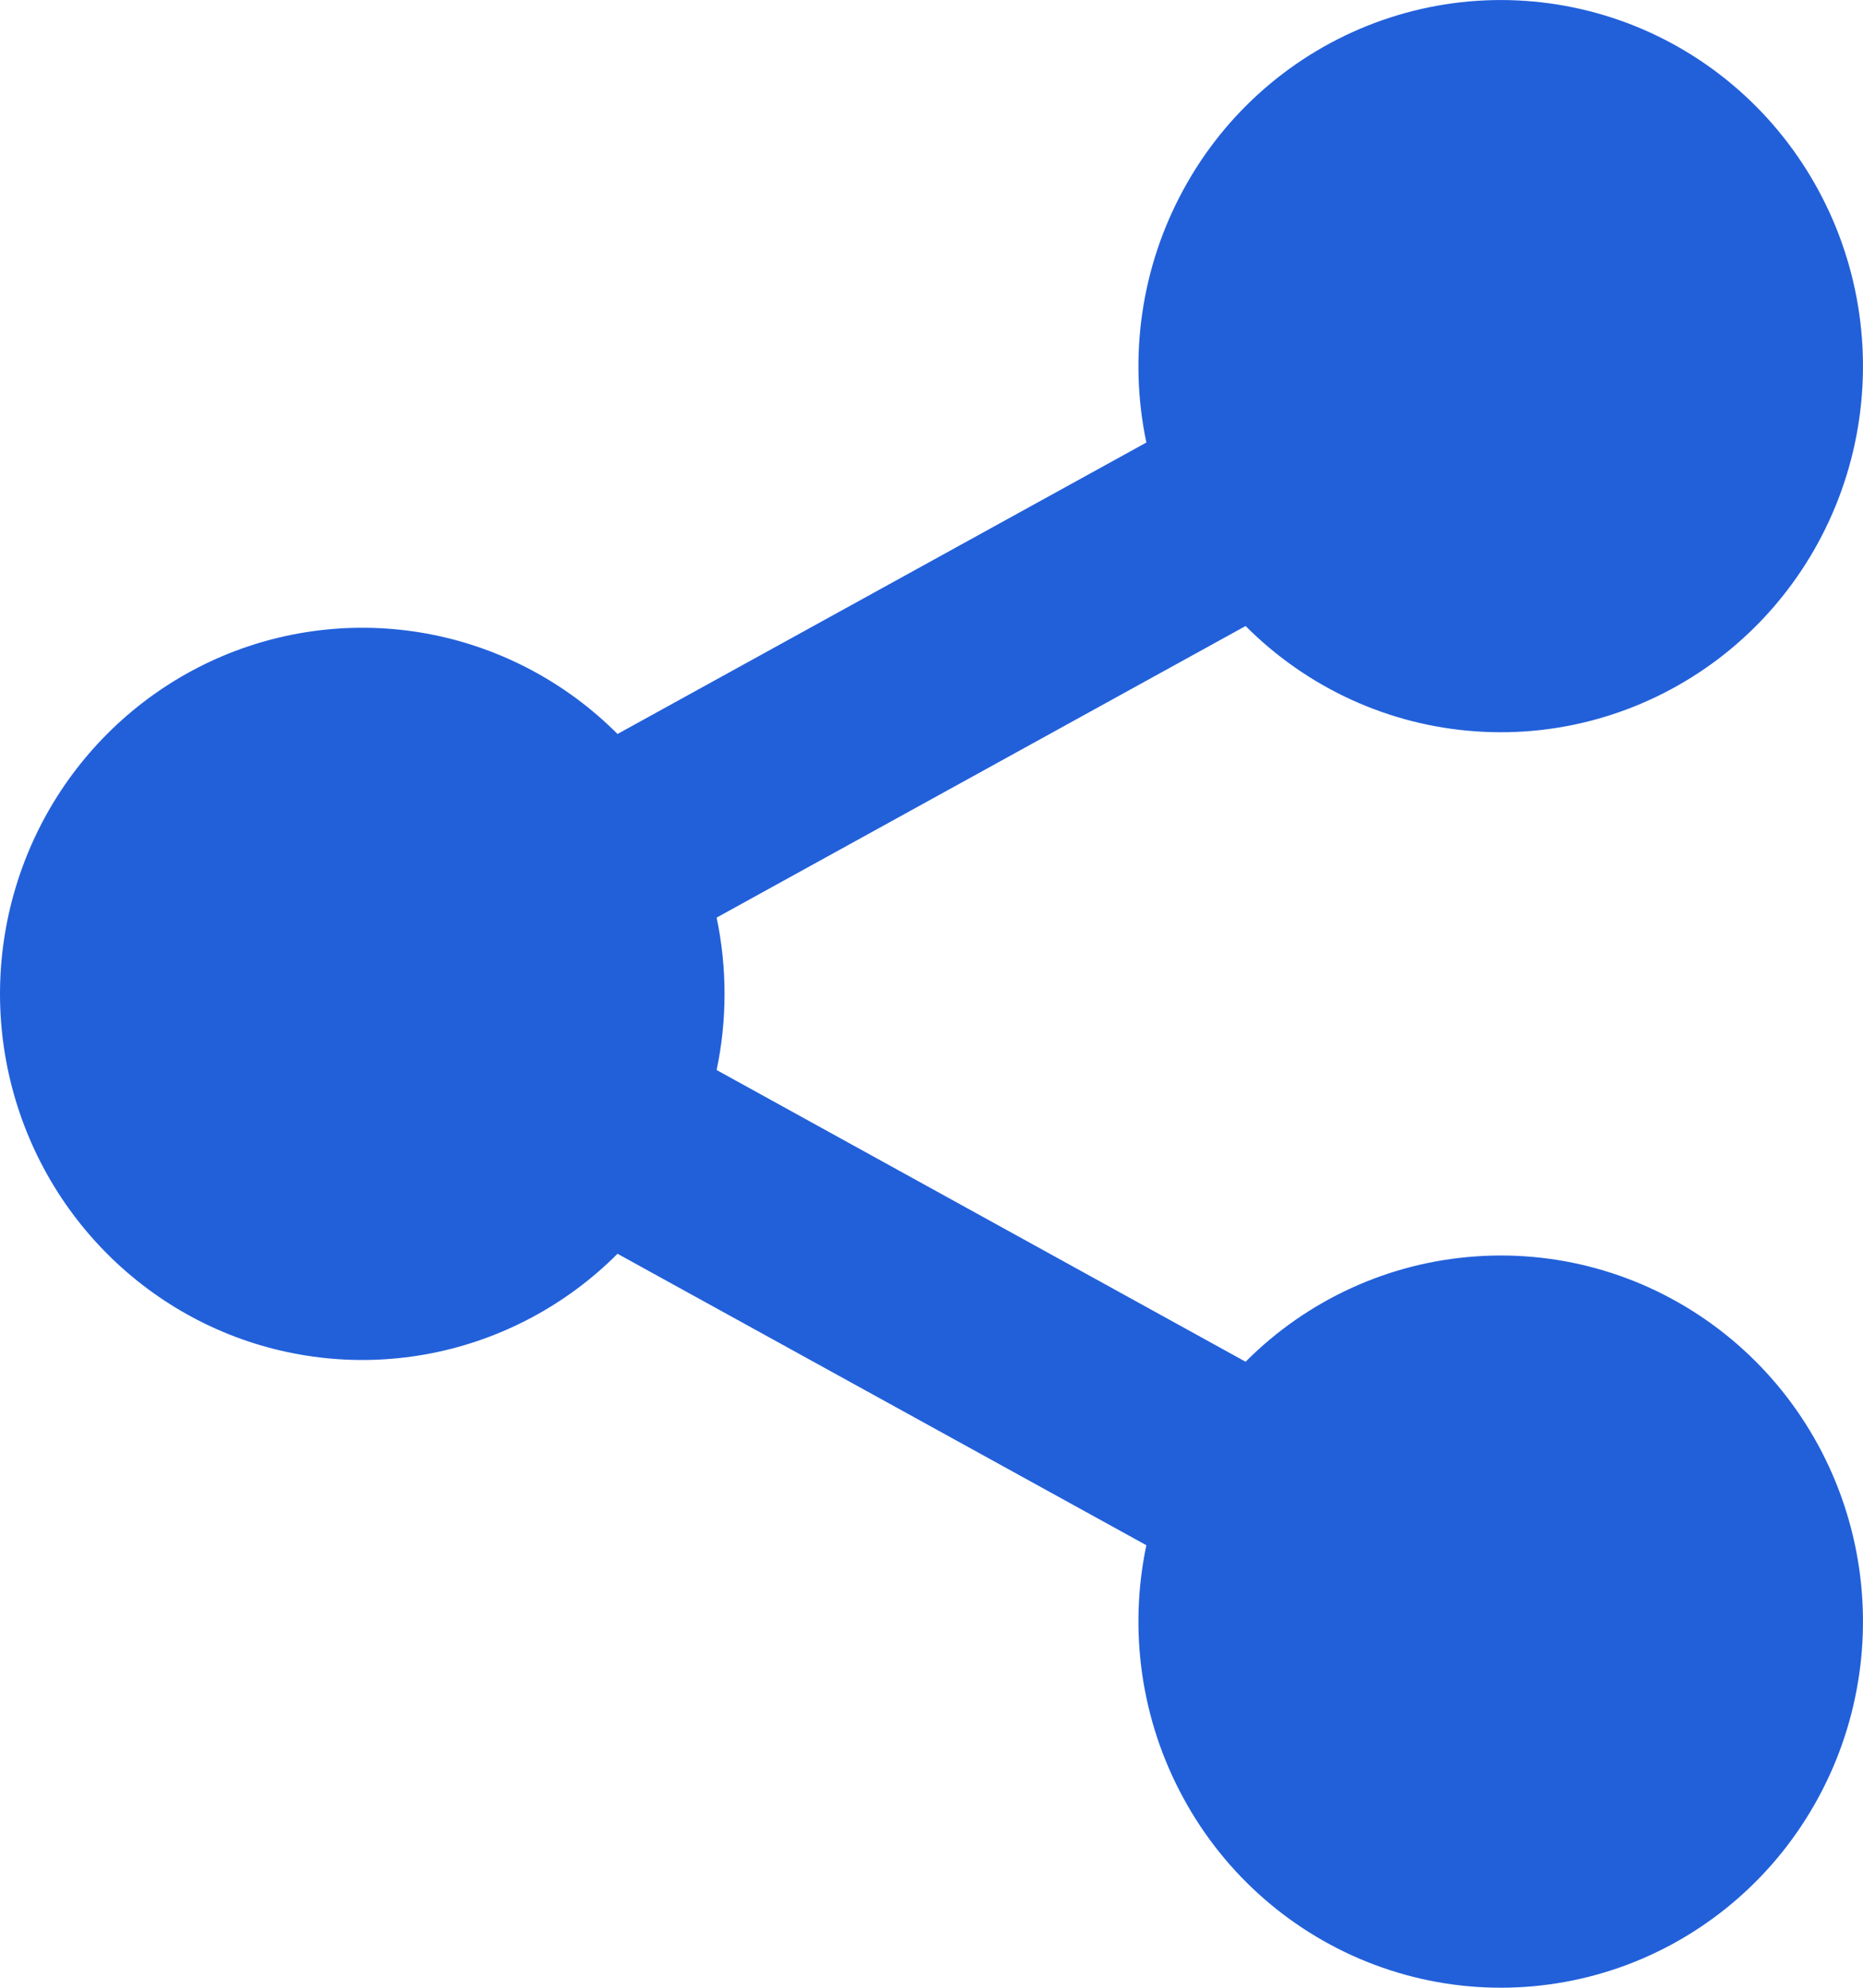 <svg width="15" height="16" viewBox="0 0 15 16" fill="none" xmlns="http://www.w3.org/2000/svg">
<path d="M9.23 12.438L4.972 10.092C4.563 10.502 4.043 10.78 3.478 10.892C2.913 11.004 2.327 10.944 1.796 10.721C1.264 10.497 0.81 10.119 0.49 9.635C0.171 9.151 0 8.582 0 8C0 7.418 0.171 6.849 0.49 6.365C0.81 5.881 1.264 5.503 1.796 5.279C2.327 5.056 2.913 4.996 3.478 5.108C4.043 5.22 4.563 5.498 4.972 5.908L9.23 3.562C9.084 2.869 9.19 2.147 9.528 1.527C9.865 0.906 10.413 0.43 11.07 0.184C11.727 -0.062 12.449 -0.061 13.106 0.187C13.762 0.435 14.308 0.914 14.643 1.535C14.979 2.156 15.082 2.879 14.934 3.571C14.786 4.263 14.396 4.878 13.836 5.303C13.275 5.728 12.583 5.936 11.883 5.887C11.184 5.839 10.526 5.538 10.029 5.039L5.77 7.386C5.855 7.791 5.855 8.209 5.77 8.613L10.029 10.961C10.526 10.462 11.184 10.161 11.883 10.113C12.583 10.064 13.275 10.271 13.836 10.697C14.396 11.122 14.786 11.737 14.934 12.429C15.082 13.121 14.979 13.844 14.643 14.465C14.308 15.086 13.762 15.565 13.106 15.813C12.449 16.061 11.727 16.062 11.07 15.816C10.413 15.57 9.865 15.094 9.528 14.473C9.19 13.853 9.084 13.131 9.23 12.438Z" fill="#2260DA"/>
</svg>
